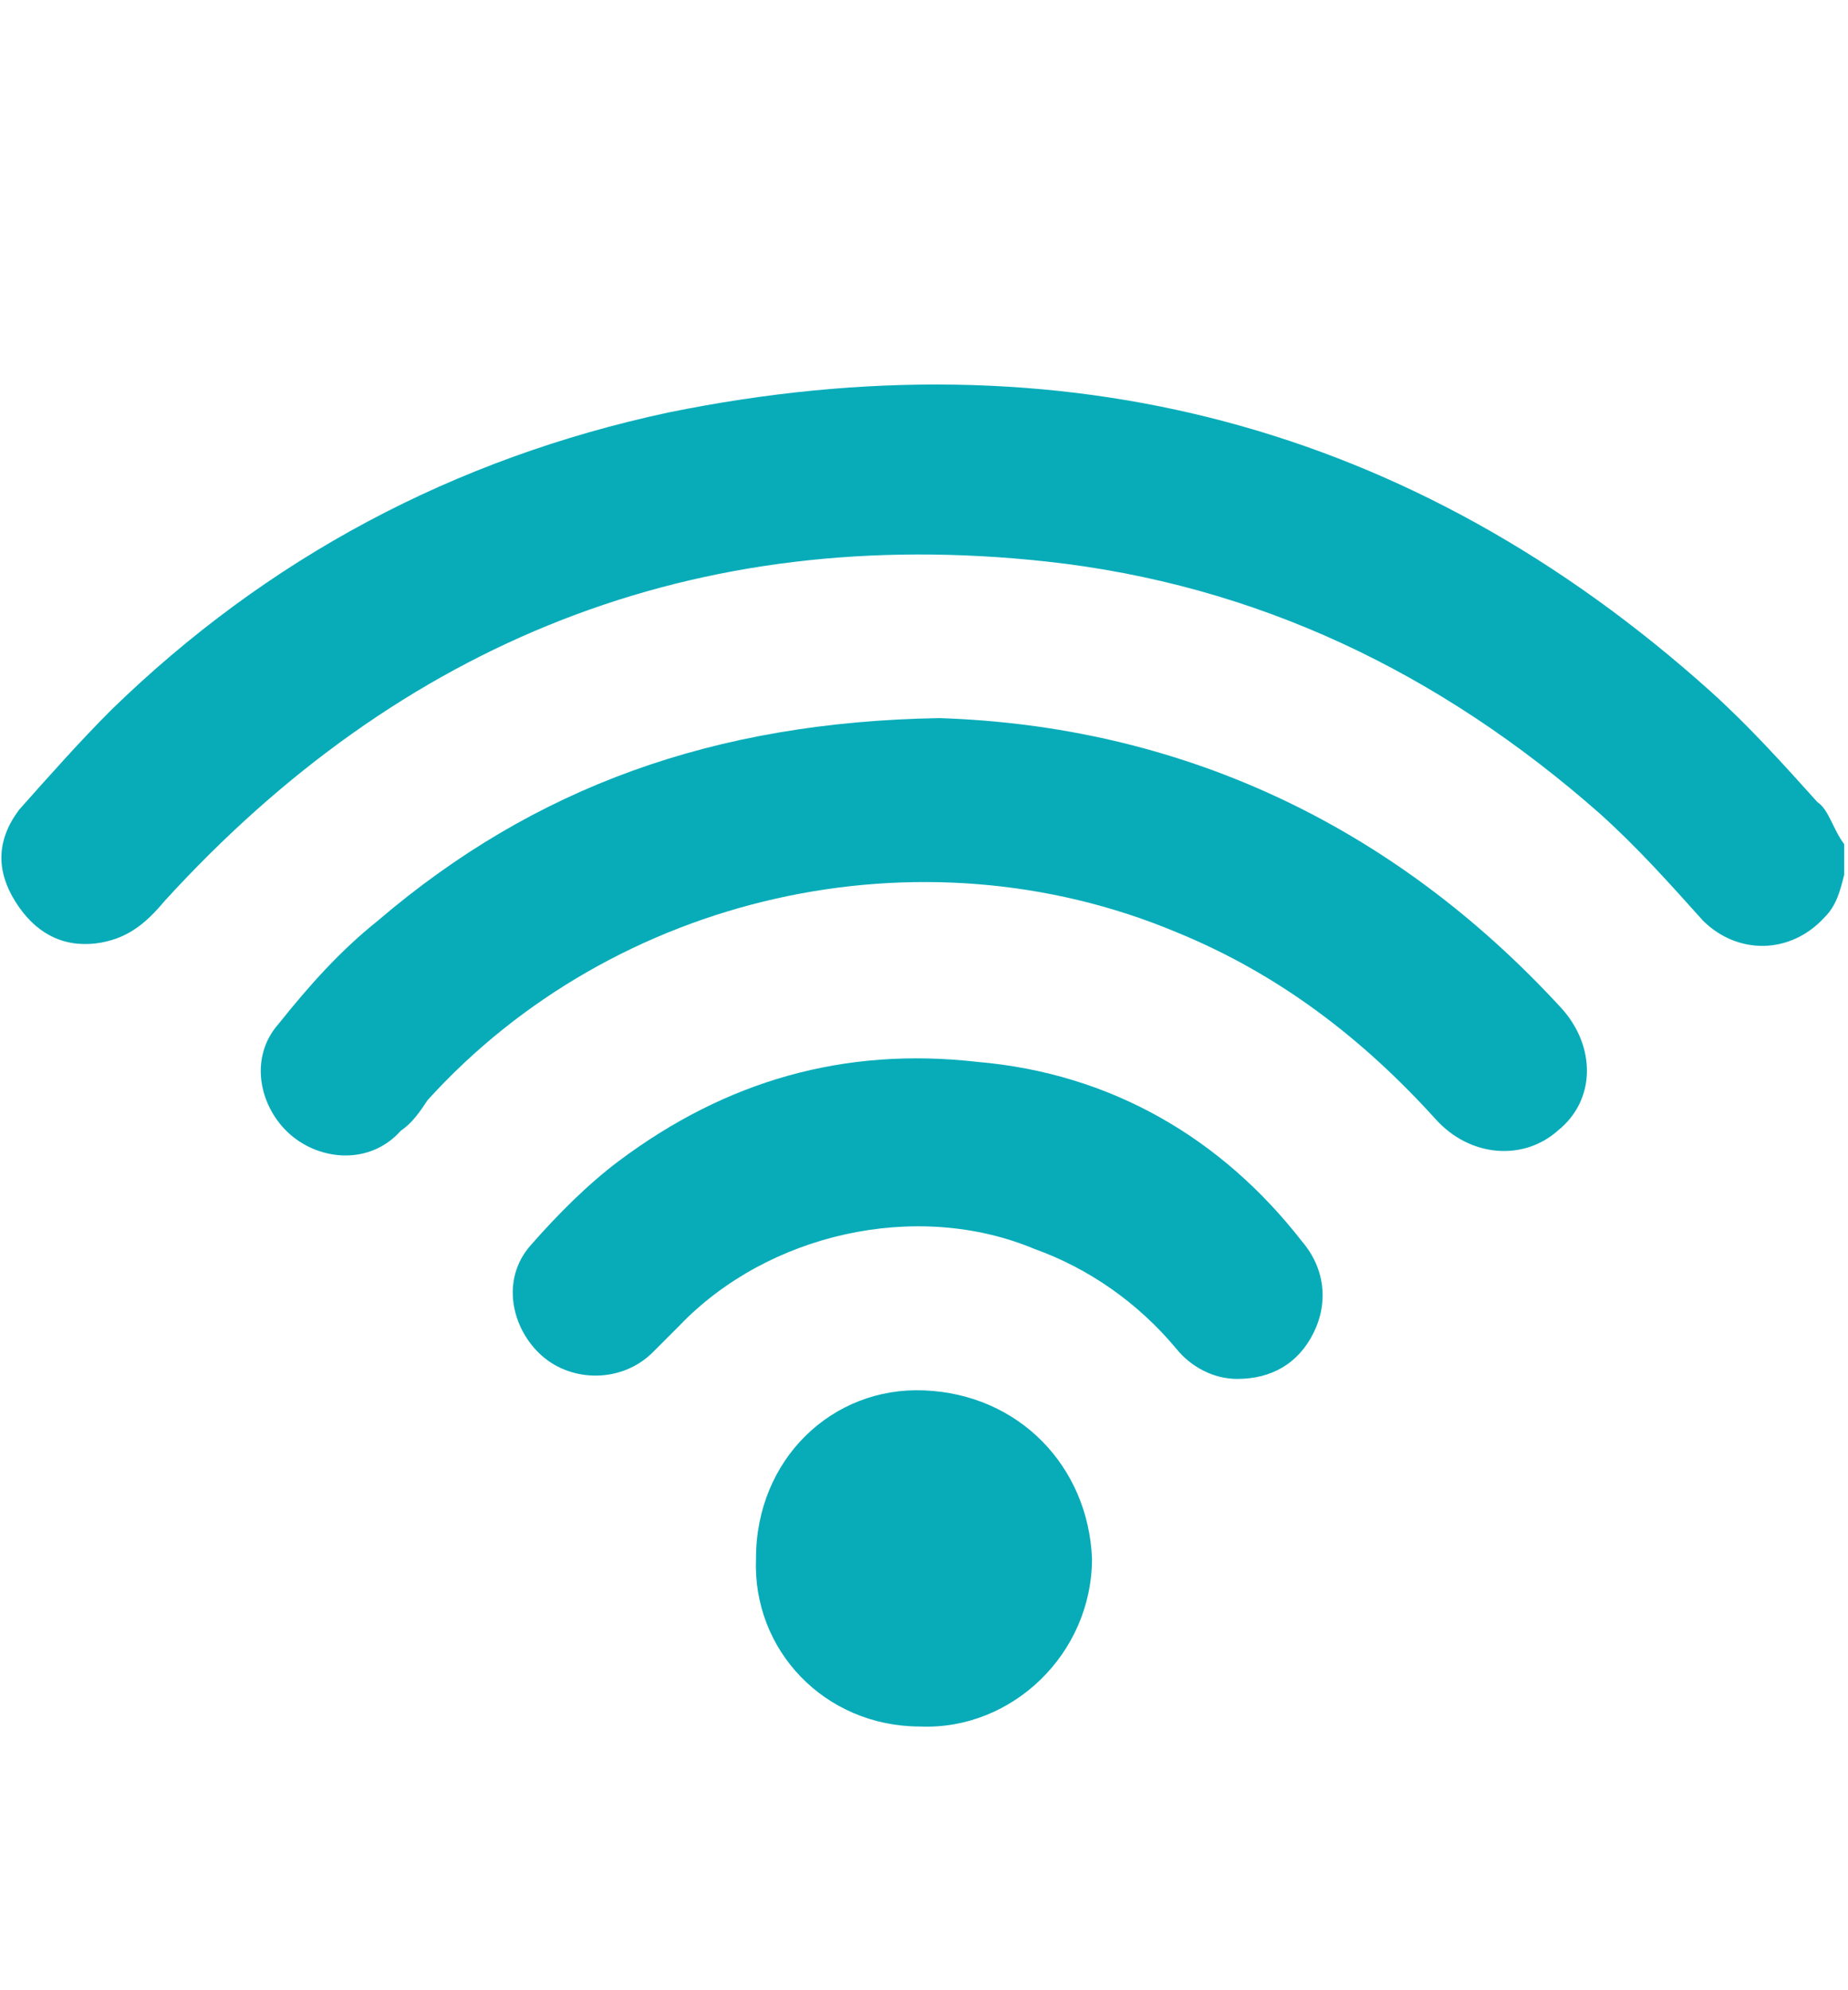 <svg version="1.1" id="Layer_1" xmlns="http://www.w3.org/2000/svg" x="0" y="0" viewBox="0 0 48.4 52.1" xml:space="preserve"><style type="text/css">.st0{fill:#08acb9}</style><path class="st0" d="M47.6 21c-.9-1-1.8-2-2.8-2.9-7.8-7-17-9.4-27.3-7.3C11.9 12 7 14.6 2.9 18.6c-.8.8-1.6 1.7-2.4 2.6-.6.8-.6 1.6-.1 2.4.5.8 1.2 1.2 2.1 1.1.8-.1 1.3-.5 1.8-1.1 6.2-6.8 13.9-9.9 23.1-8.9 5.5.6 10.3 2.9 14.5 6.6 1 .9 1.8 1.8 2.7 2.8.9.9 2.3.9 3.2-.1.3-.3.4-.7.5-1.1v-.8c-.3-.4-.4-.9-.7-1.1z"/><path class="st0" d="M24.6 18.8c-5.9.1-10.6 1.8-14.7 5.3-1 .8-1.8 1.7-2.6 2.7-.8.9-.5 2.2.3 2.9s2.1.8 2.9-.1c.3-.2.5-.5.7-.8 4.9-5.4 12.9-7.2 19.6-4.4 2.7 1.1 4.9 2.8 6.8 4.9.9 1 2.3 1.1 3.2.3 1-.8 1-2.2.1-3.2-4.5-4.9-10.1-7.4-16.3-7.6z"/><path class="st0" d="M25.6 27.8c-3.5-.4-6.6.5-9.4 2.6-.8.6-1.6 1.4-2.3 2.2-.8.9-.5 2.2.3 2.9.8.7 2.1.7 2.9-.1l.7-.7c2.3-2.4 6.2-3.3 9.3-2 1.4.5 2.7 1.4 3.7 2.6.4.5 1 .8 1.6.8.9 0 1.6-.4 2-1.2.4-.8.3-1.7-.3-2.4-2.1-2.7-5-4.4-8.5-4.7zm-1.4 8.6c-2.4-.1-4.4 1.8-4.4 4.4-.1 2.4 1.8 4.4 4.3 4.4 2.4.1 4.5-1.9 4.5-4.4-.1-2.4-1.9-4.3-4.4-4.4z"/></svg>